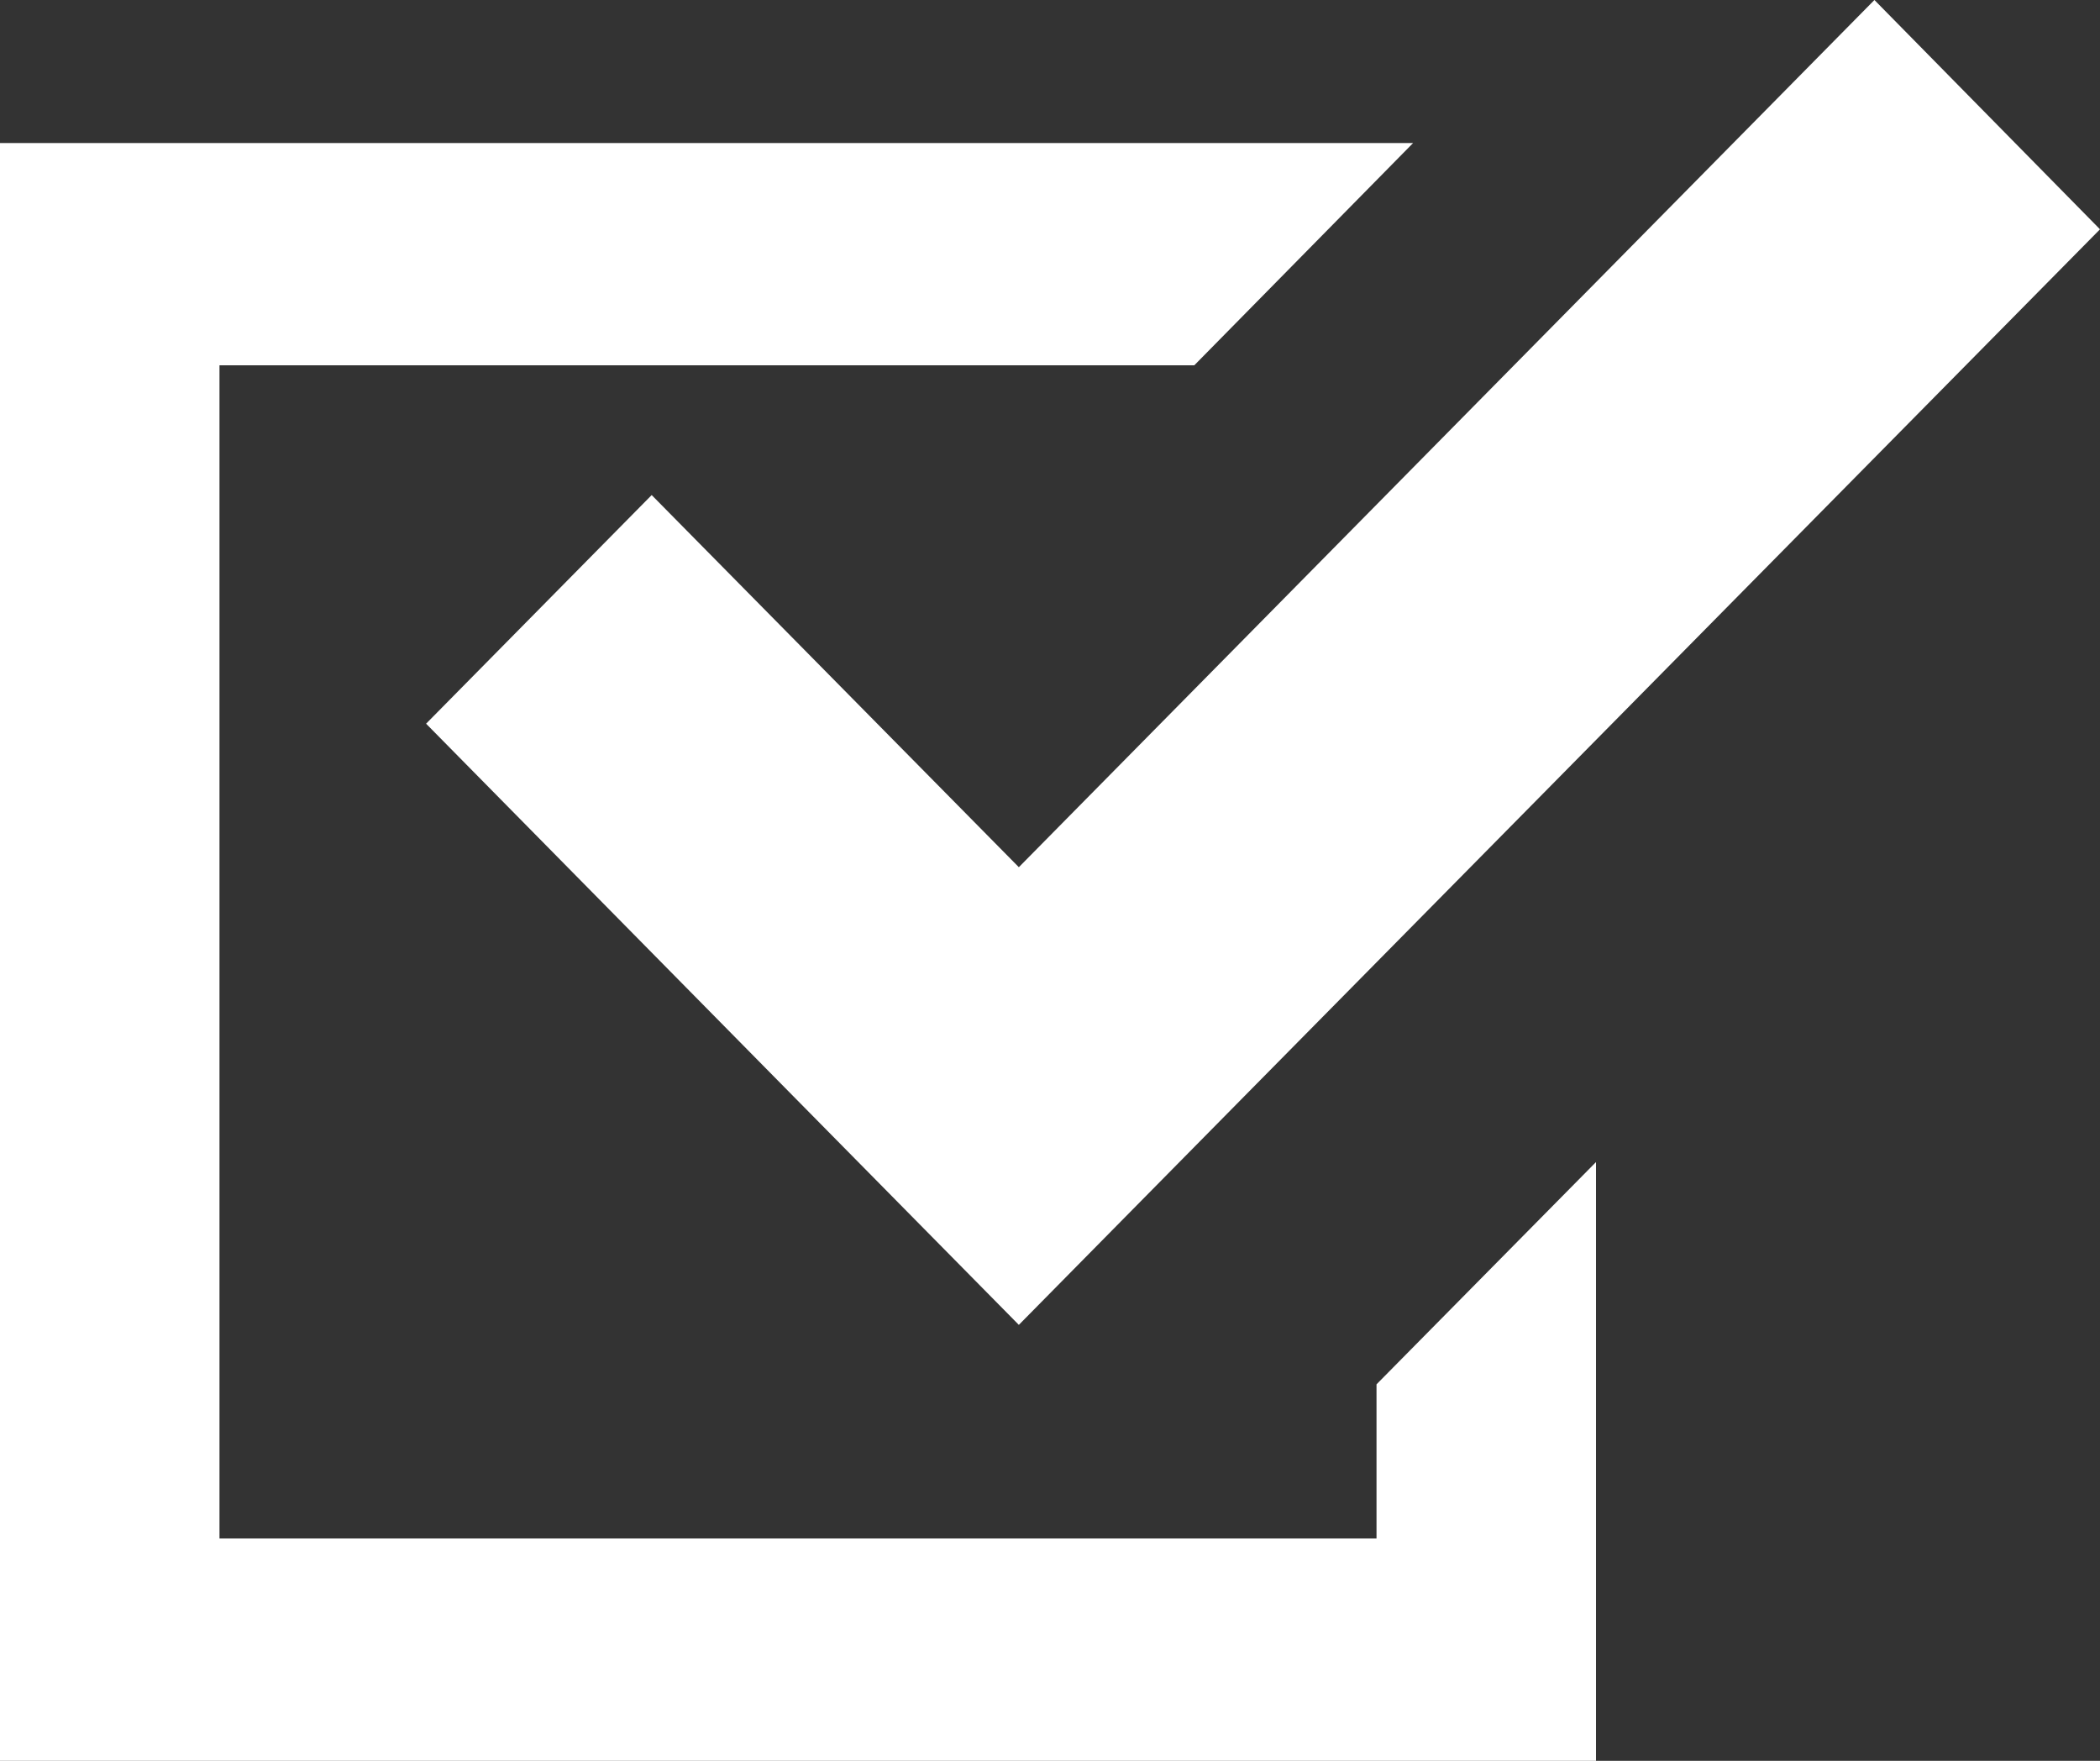 <svg xmlns="http://www.w3.org/2000/svg" width="31" height="26" viewBox="0 0 31 26"><rect x="0" y="0" width="31" height="26" fill="#333333" stroke="none"/><defs><style>.cls-1{fill:#fff;fill-rule:evenodd}</style></defs><path id="シェイプ_723" data-name="シェイプ 723" class="cls-1" d="M1345.32 402.717h-17.08v-17.323h14.39l3.23-3.282H1325V406h23.56v-8.841l-3.24 3.282v2.276zm-10.7-15.407l-3.33 3.376 5.42 5.5 3.33 3.377 3.33-3.377 12.63-12.8-3.33-3.386-12.63 12.805z" transform="translate(-1325 -380)"/></svg>